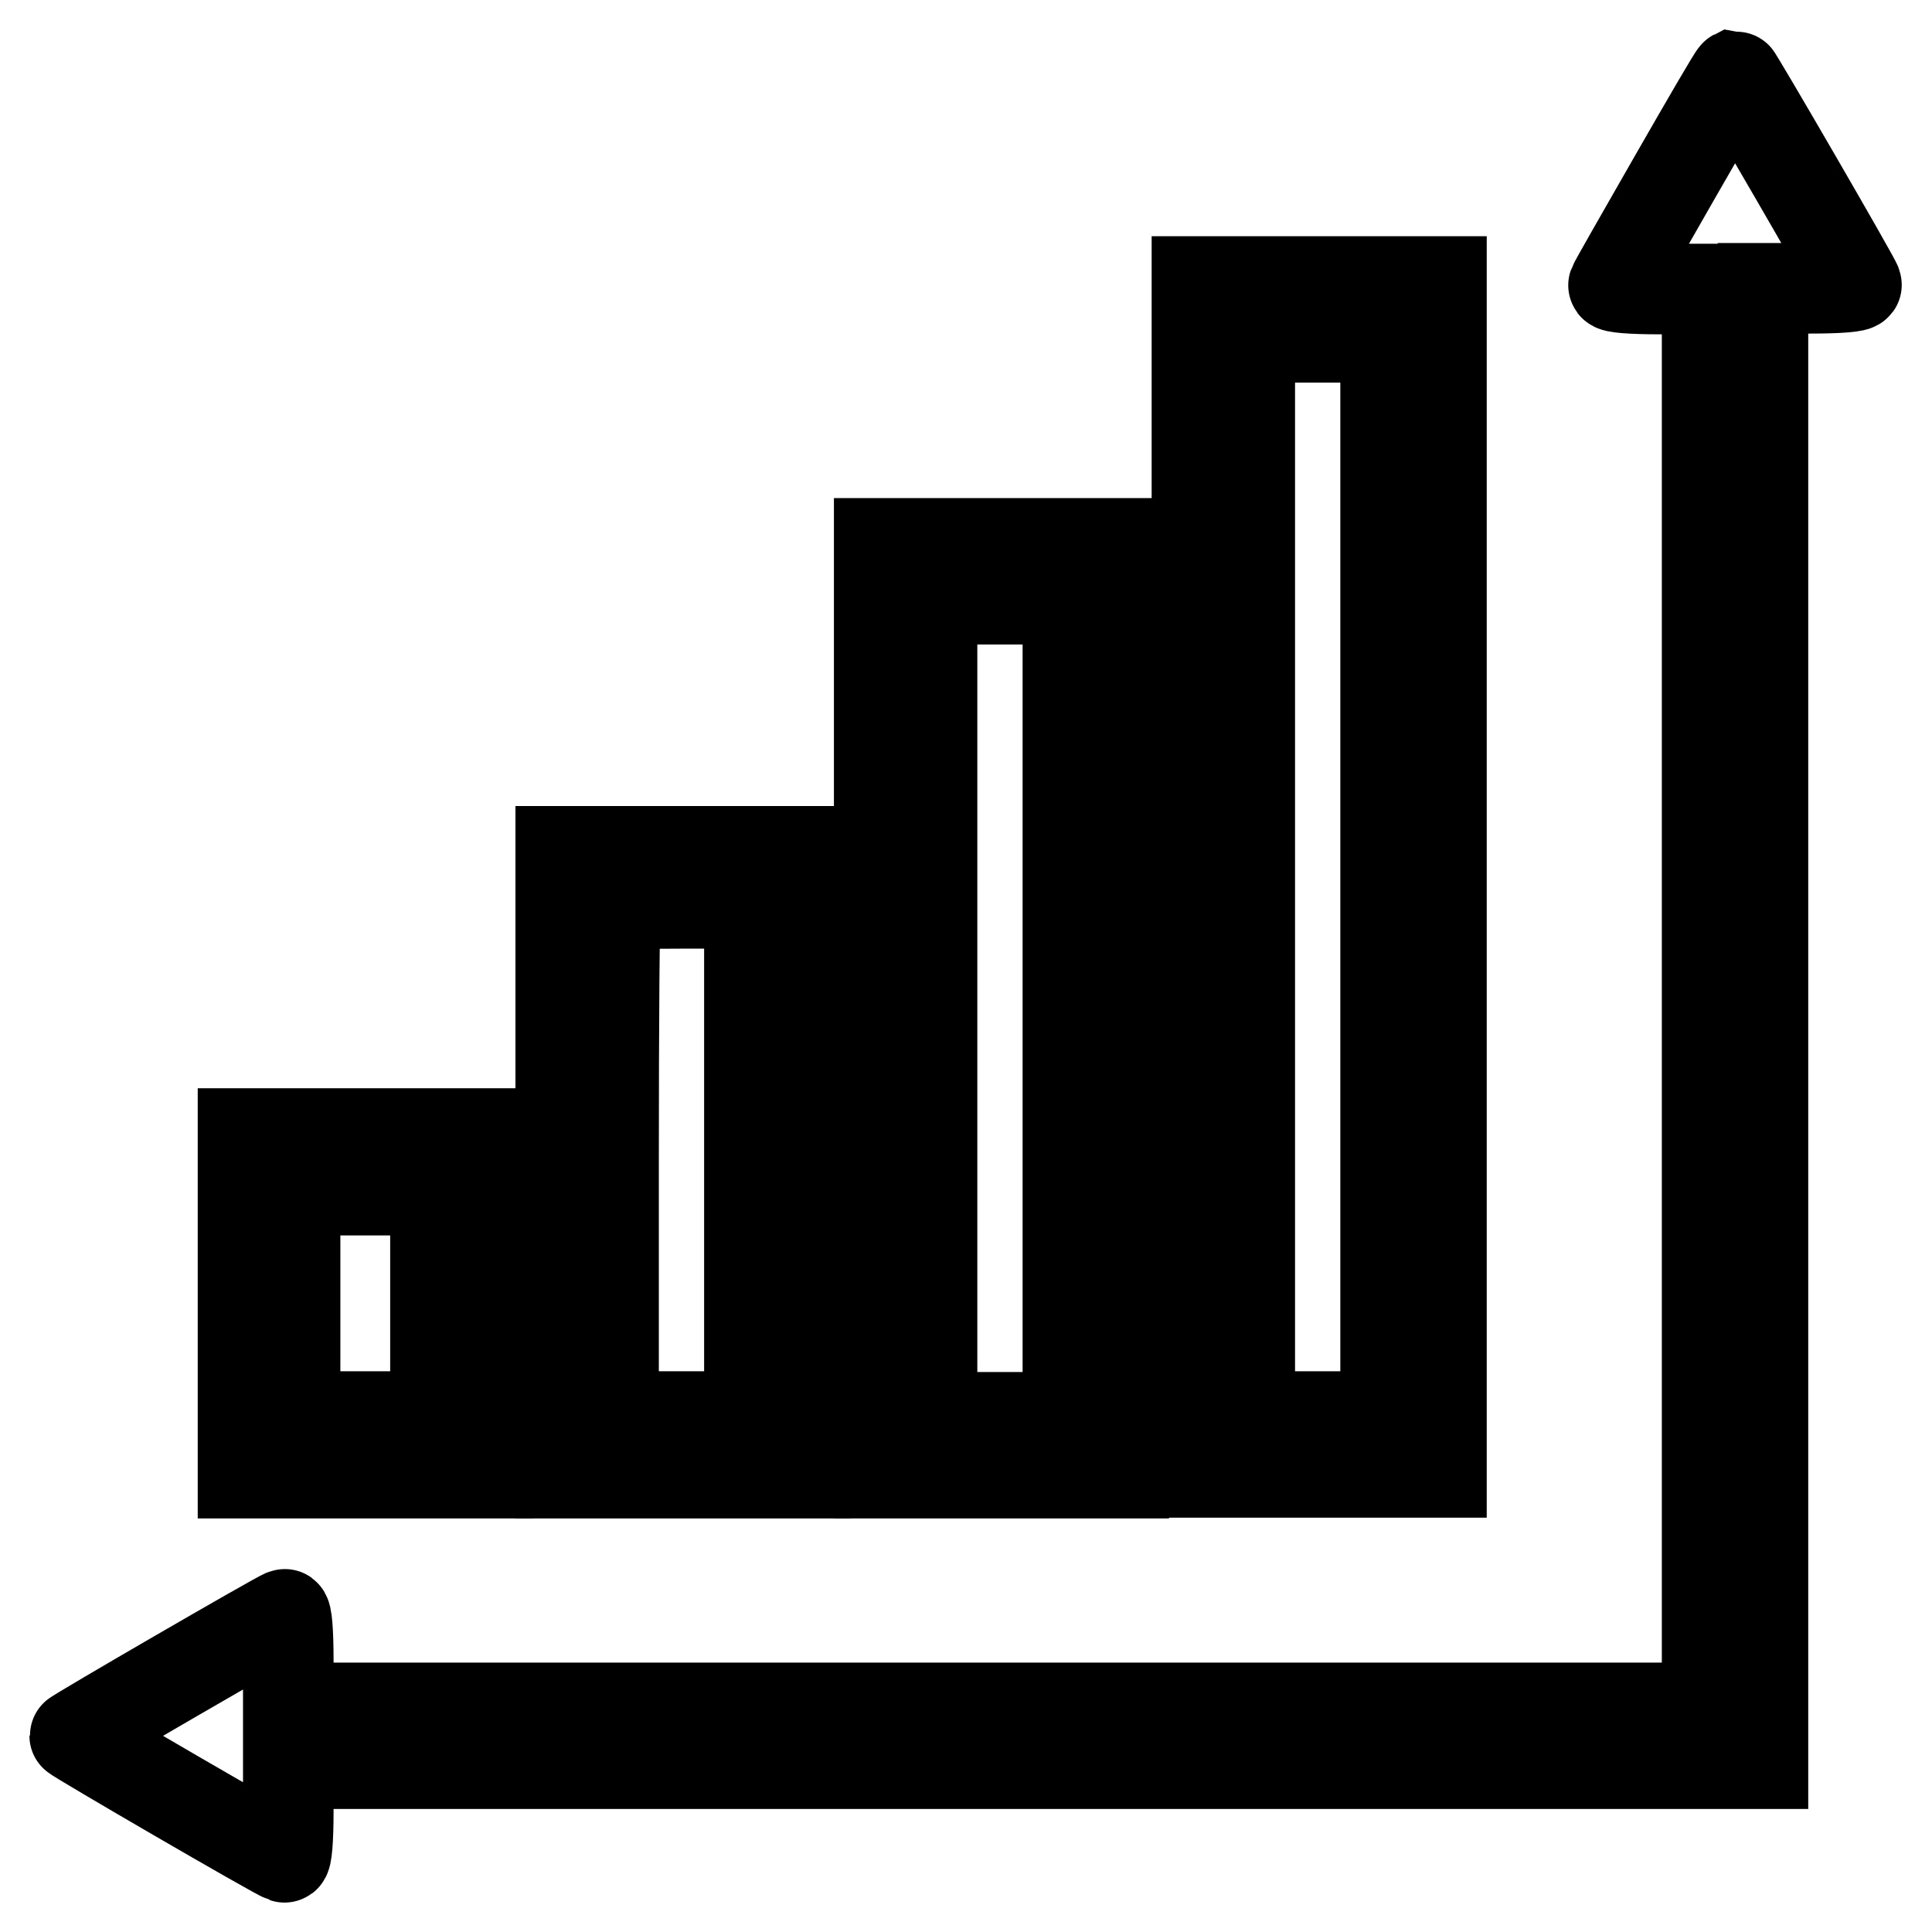 <?xml version="1.0" encoding="utf-8"?>
<!-- Svg Vector Icons : http://www.onlinewebfonts.com/icon -->
<!DOCTYPE svg PUBLIC "-//W3C//DTD SVG 1.1//EN" "http://www.w3.org/Graphics/SVG/1.1/DTD/svg11.dtd">
<svg version="1.1" xmlns="http://www.w3.org/2000/svg" xmlns:xlink="http://www.w3.org/1999/xlink" x="0px" y="0px" viewBox="0 0 256 256" enable-background="new 0 0 256 256" xml:space="preserve">
<g><g><g><path stroke-width="12" fill-opacity="0" stroke="#000000"  d="M221.8,23.7c-4.3,7.5-7.9,13.8-8,14.1c-0.1,0.3,2.4,0.5,6.1,0.5h6.3v94v94h-94h-94v-6.3c0-3.8-0.2-6.2-0.5-6.1c-0.9,0.3-27.8,15.9-27.8,16.1c0,0.2,26.8,15.8,27.8,16.1c0.3,0.1,0.5-2.4,0.5-6.1v-6.3h97.7h97.7v-97.7V38.2h6.3c3.8,0,6.2-0.2,6.1-0.5c-0.3-0.9-15.9-27.8-16.1-27.8C229.7,10,226.1,16.2,221.8,23.7z"/><path stroke-width="12" fill-opacity="0" stroke="#000000"  d="M158.6,116.2v78.9h16.2H191v-78.9V37.3h-16.2h-16.2V116.2z M183.6,116.2v71.5h-9h-9v-71.5V44.7h9h9V116.2z"/><path stroke-width="12" fill-opacity="0" stroke="#000000"  d="M116.5,133.6v61.6h16.2h16.2v-61.6V72h-16.2h-16.2V133.6z M141.5,133.6v54.2h-9h-9v-54.2V79.4h9h9V133.6z"/><path stroke-width="12" fill-opacity="0" stroke="#000000"  d="M74.3,154v41.2h16.2h16.2V154v-41.2H90.5H74.3V154z M99.3,153.7v34h-9h-9v-33.7c0-18.6,0.1-33.9,0.3-34c0.1-0.2,4.2-0.3,9-0.3h8.7V153.7z"/><path stroke-width="12" fill-opacity="0" stroke="#000000"  d="M32.2,172.7v22.5h16.2h16.2v-22.5v-22.5H48.4H32.2V172.7z M57.7,172.7v15h-9.3h-9.3v-15v-15h9.3h9.3V172.7z"/></g></g></g>
</svg>